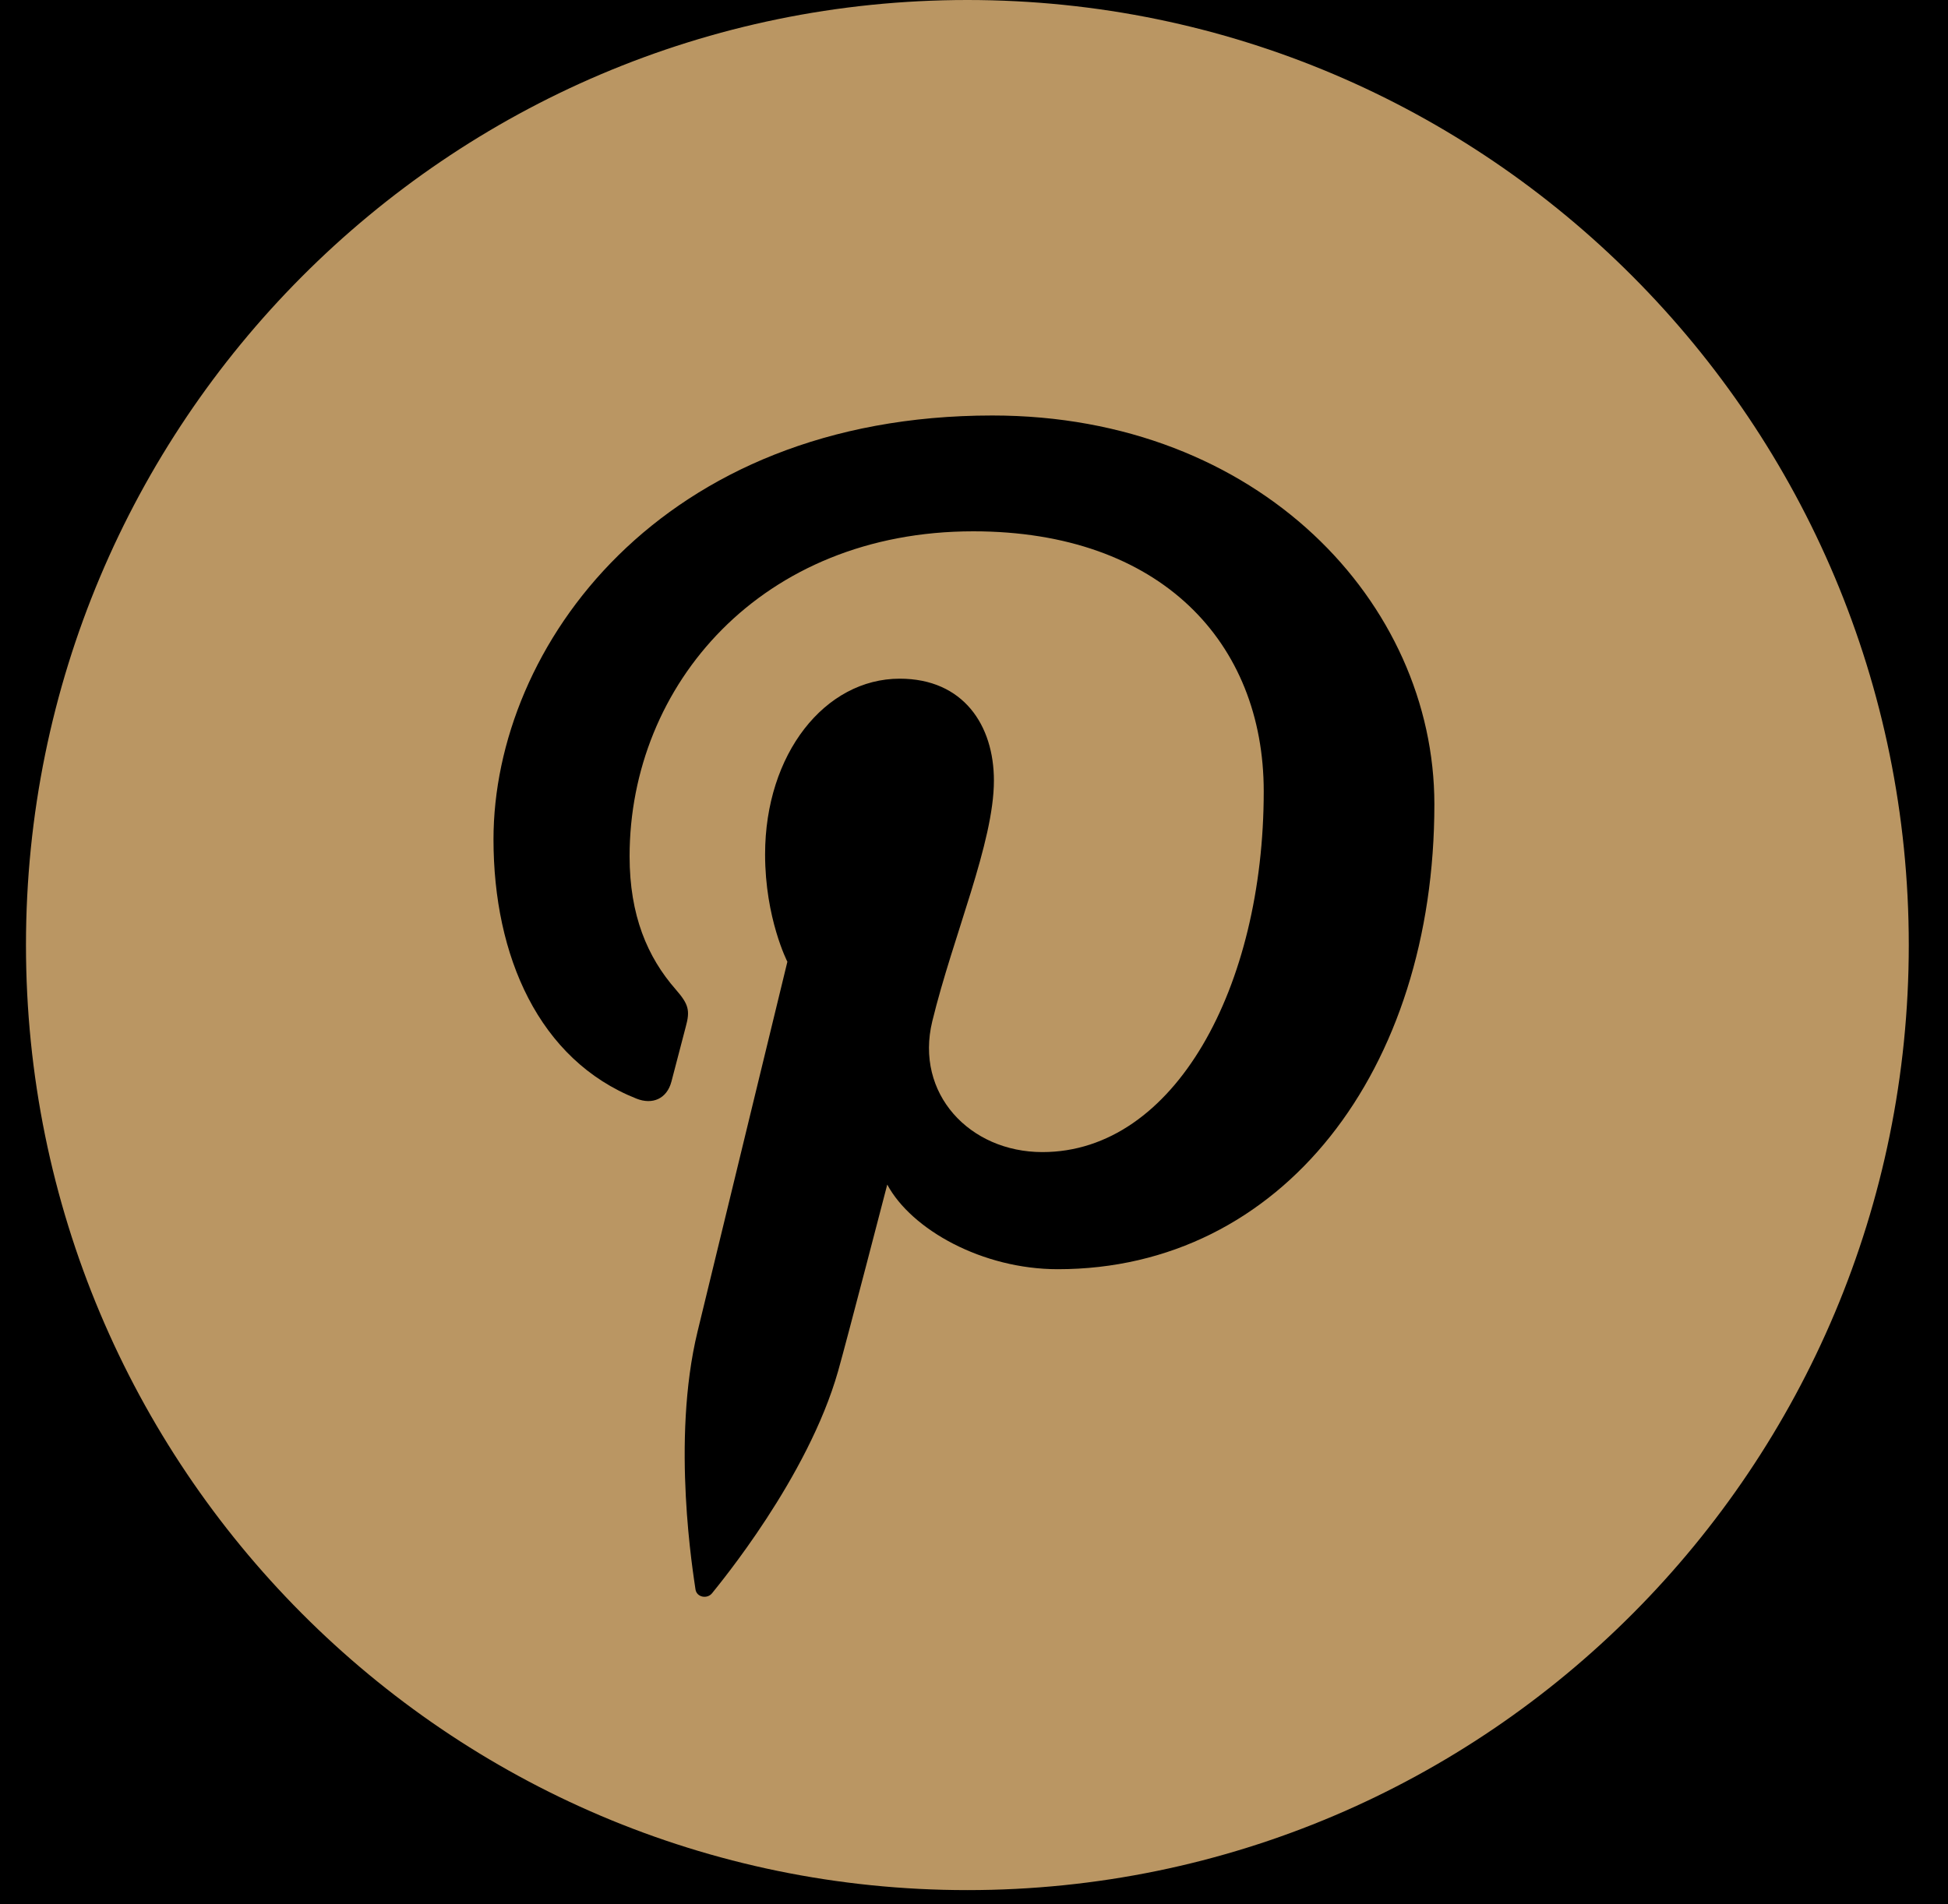 <svg width="45" height="44" viewBox="0 0 45 44" version="1.1" xmlns="http://www.w3.org/2000/svg" xmlns:xlink="http://www.w3.org/1999/xlink">
<title>pinterest</title>
<desc>Created using Figma</desc>
<g id="Canvas" transform="translate(-38544 22329)">
<rect x="38544" y="-22329" width="45" height="44" fill="#E5E5E5"/>
<clipPath id="clip-0" clip-rule="evenodd">
<path d="M 37933 -26402L 39373 -26402L 39373 -22004L 37933 -22004L 37933 -26402Z" fill="#FFFFFF"/>
</clipPath>
<g id="Startseite" clip-path="url(#clip-0)">
<path d="M 37933 -26402L 39373 -26402L 39373 -22004L 37933 -22004L 37933 -26402Z"/>
<g id="Footer">
<g id="Hintergrund Footer">
<use xlink:href="#path0_fill" transform="translate(37925 -23129)"/>
</g>
<g id="Footer &#195;&#188;berall sichtbar">
<g id="Abrenzungslinien">
</g>
<g id="Kontakt">
<clipPath id="clip-1" clip-rule="evenodd">
<path d="M 38129.6 -22396L 39294.8 -22396L 39294.8 -22190L 38129.6 -22190L 38129.6 -22396Z" fill="#FFFFFF"/>
</clipPath>
<g id="Group" clip-path="url(#clip-1)">
<g id="Social">
<g id="Social ">
<g id="Group">
<g id="pinterest">
<g id="Group">
<g id="Vector">
<use xlink:href="#path1_fill" transform="translate(38544.6 -22329)" fill="#BA9663"/>
</g>
<g id="Vector">
<use xlink:href="#path2_fill" transform="translate(38555.4 -22319.4)"/>
</g>
</g>
</g>
</g>
</g>
</g>
</g>
</g>
</g>
</g>
</g>
</g>
<defs>
<path id="path0_fill" d="M 0 0L 1440 0L 1440 1201L 0 1201L 0 0Z"/>
<path id="path1_fill" d="M 21.747 0C 33.758 0 43.494 9.777 43.494 21.835C 43.494 33.895 33.758 43.671 21.747 43.671C 9.736 43.671 0 33.895 0 21.835C 0 9.777 9.736 0 21.747 0Z"/>
<path id="path2_fill" d="M 11.524 -2.65338e-07C 3.861 -2.65338e-07 -8.20132e-08 5.341 -8.20132e-08 9.794C -8.20132e-08 12.491 1.049 14.89 3.303 15.784C 3.671 15.93 4.004 15.79 4.11 15.392L 4.439 14.133C 4.548 13.741 4.506 13.602 4.208 13.259C 3.557 12.516 3.144 11.551 3.144 10.185C 3.144 6.223 6.193 2.676 11.083 2.676C 15.415 2.676 17.793 5.249 17.793 8.684C 17.793 13.204 15.735 17.019 12.68 17.019C 10.995 17.019 9.731 15.664 10.136 13.998C 10.619 12.013 11.56 9.869 11.56 8.435C 11.56 7.154 10.852 6.081 9.384 6.081C 7.659 6.081 6.274 7.816 6.274 10.14C 6.274 11.62 6.789 12.621 6.789 12.621L 4.714 21.165C 4.098 23.699 4.623 26.808 4.666 27.122C 4.693 27.308 4.938 27.351 5.049 27.212C 5.208 27.01 7.262 24.544 7.961 22.079C 8.159 21.382 9.096 17.77 9.096 17.77C 9.656 18.811 11.294 19.725 13.035 19.725C 18.217 19.725 21.735 15.13 21.735 8.981C 21.733 4.332 17.683 -2.65338e-07 11.524 -2.65338e-07Z"/>
</defs>
</svg>
